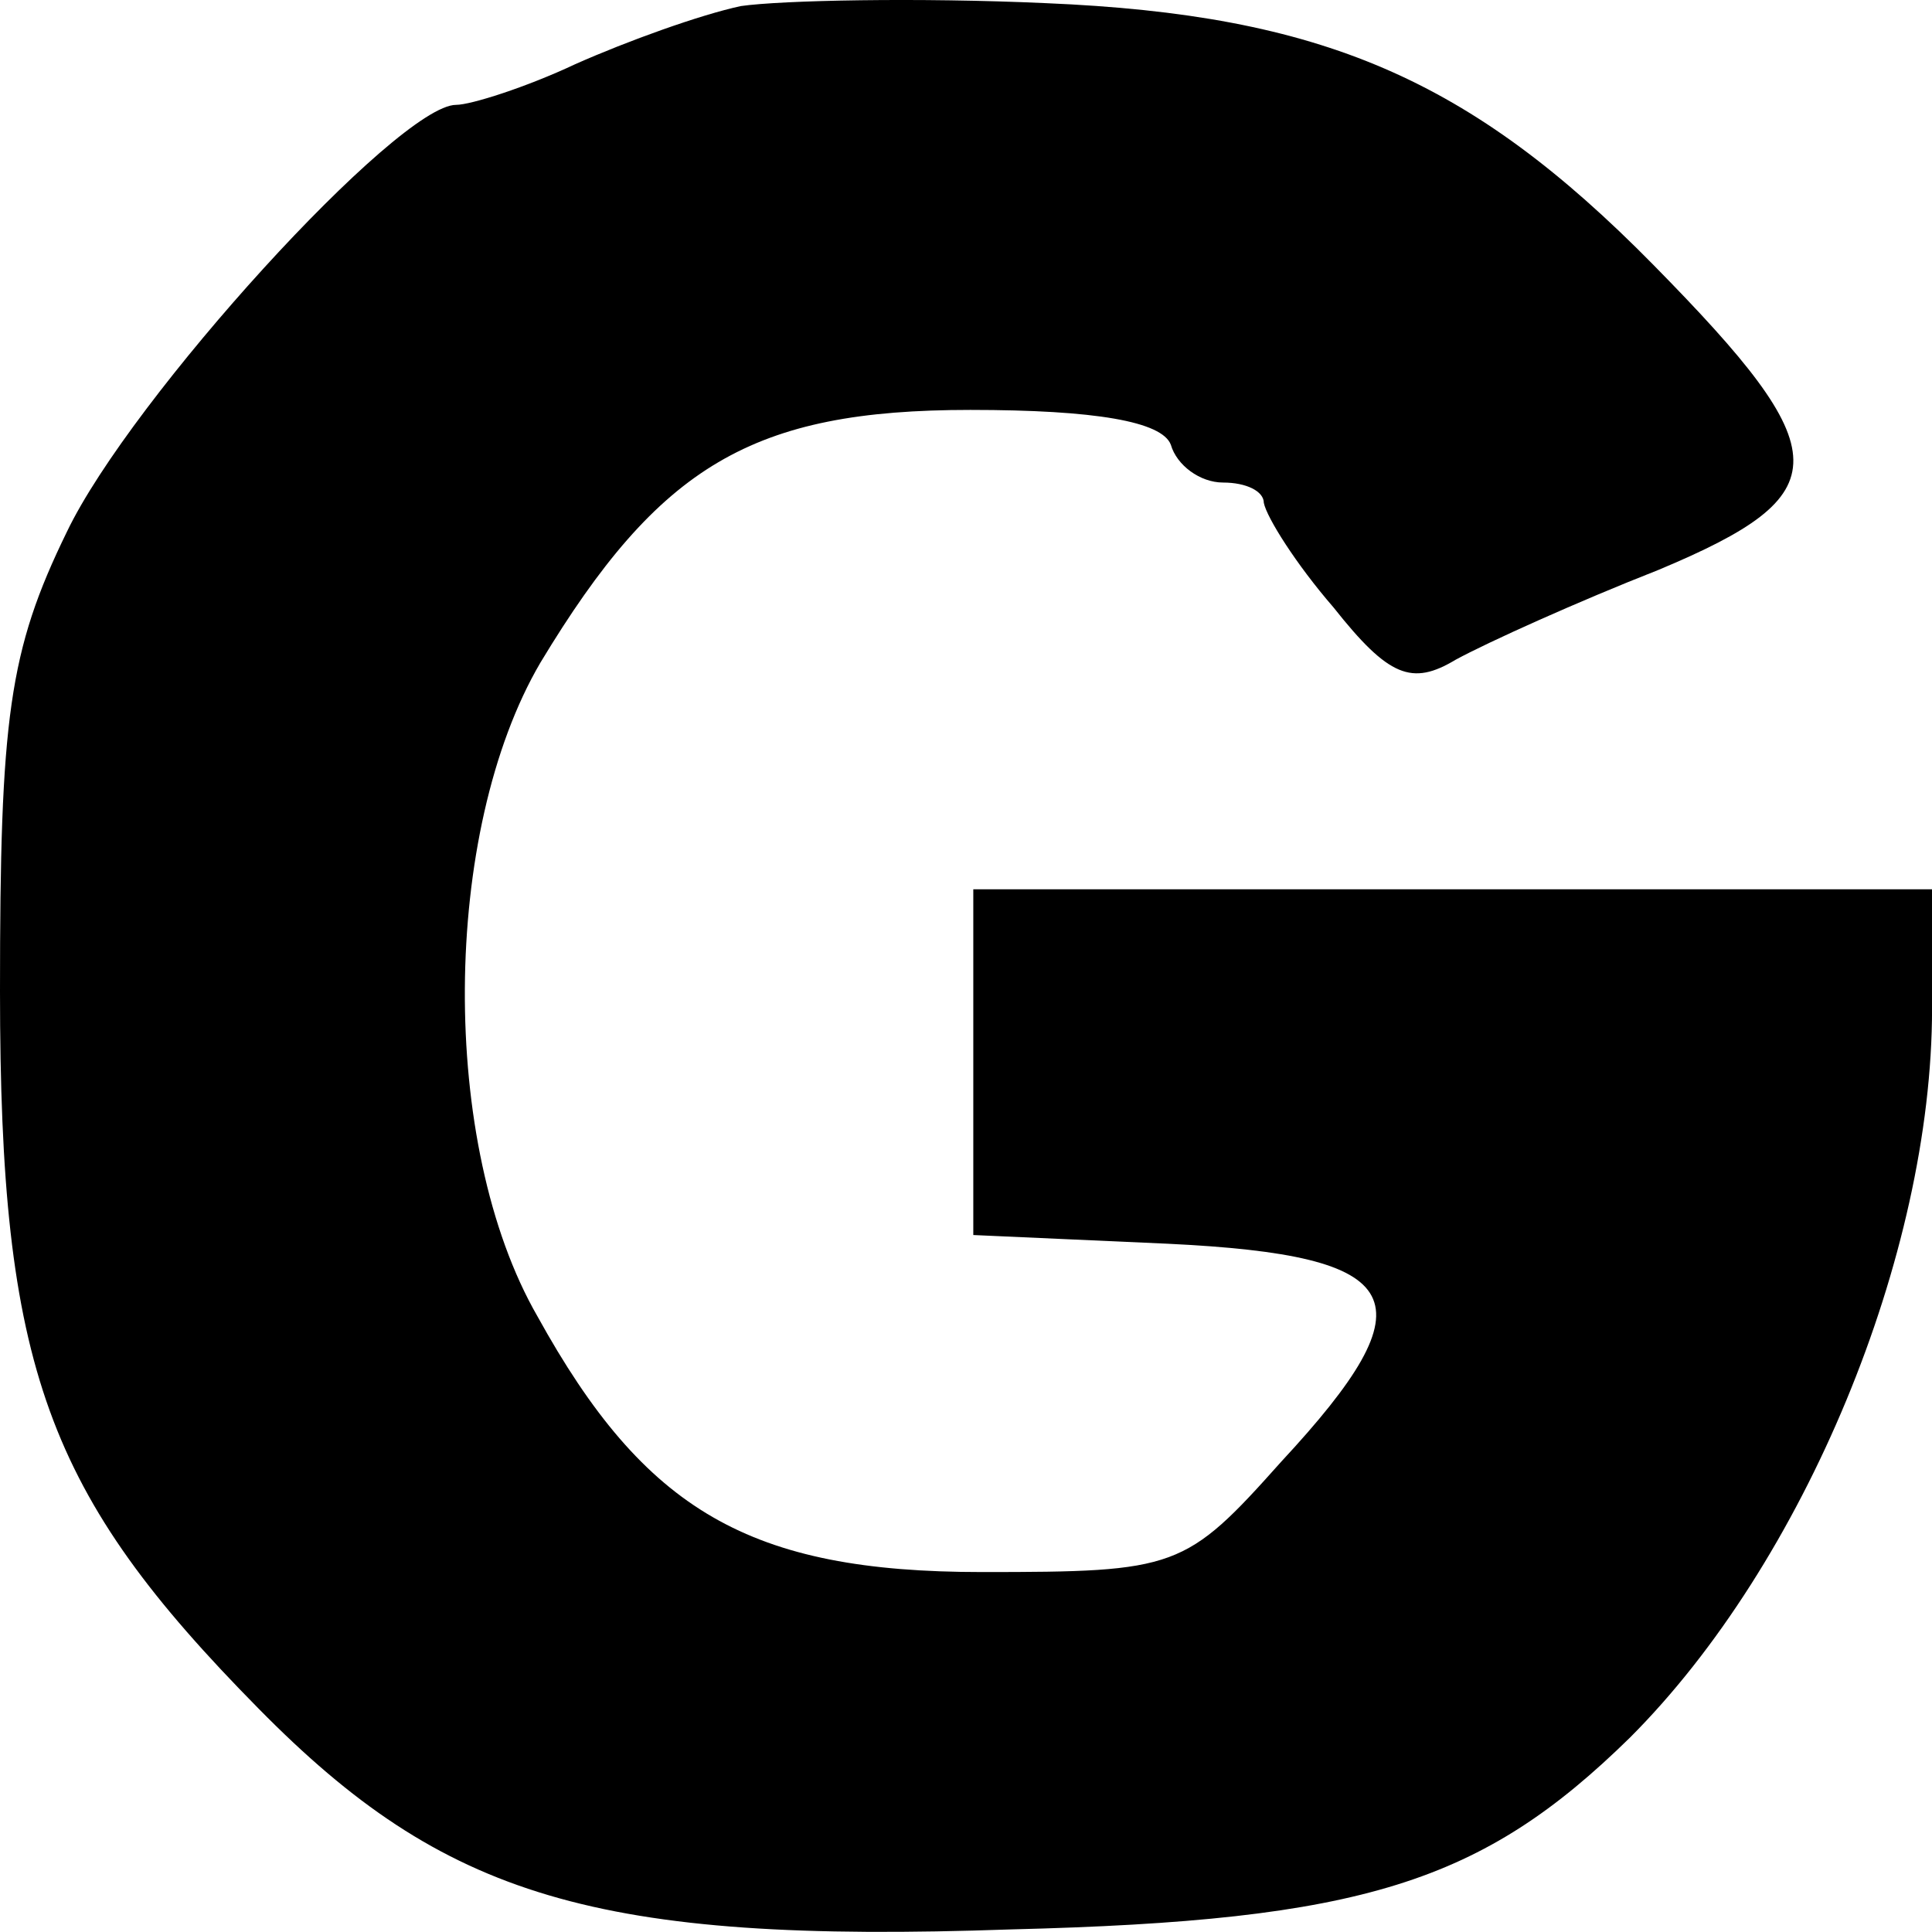 <?xml version="1.0" encoding="UTF-8"?> <svg xmlns="http://www.w3.org/2000/svg" width="129" height="129" viewBox="0 0 129 129" fill="none"> <path d="M49.468 0.405C46.752 0.987 41.902 2.733 38.41 4.285C35.112 5.837 31.427 7.001 30.457 7.001C26.577 7.001 8.73 26.594 4.462 35.518C0.582 43.471 0 47.933 0 66.168C0 91.387 3.104 99.728 17.265 114.084C29.681 126.693 39.768 129.797 67.509 128.827C90.982 128.245 98.935 125.723 108.829 116.024C120.468 104.384 129.004 83.821 129.004 67.332V59.378H96.996H64.987V71.018V82.463L77.984 83.045C94.086 83.821 95.638 86.731 85.55 97.595C79.148 104.772 78.566 104.966 65.569 104.966C50.05 104.966 43.066 100.892 35.888 87.895C29.293 76.45 29.487 55.499 36.082 44.247C44.036 31.056 50.244 27.37 64.793 27.37C73.135 27.37 77.596 28.146 78.178 29.698C78.566 31.056 80.118 32.22 81.67 32.22C83.222 32.22 84.386 32.802 84.386 33.578C84.58 34.548 86.52 37.651 89.042 40.561C92.728 45.217 94.28 45.799 97.189 44.053C99.323 42.889 105.337 40.173 110.769 38.039C122.796 32.996 122.796 30.28 110.381 17.67C98.159 5.255 88.266 0.987 69.837 0.211C61.301 -0.177 52.184 0.017 49.468 0.405Z" fill="black"></path> </svg> 